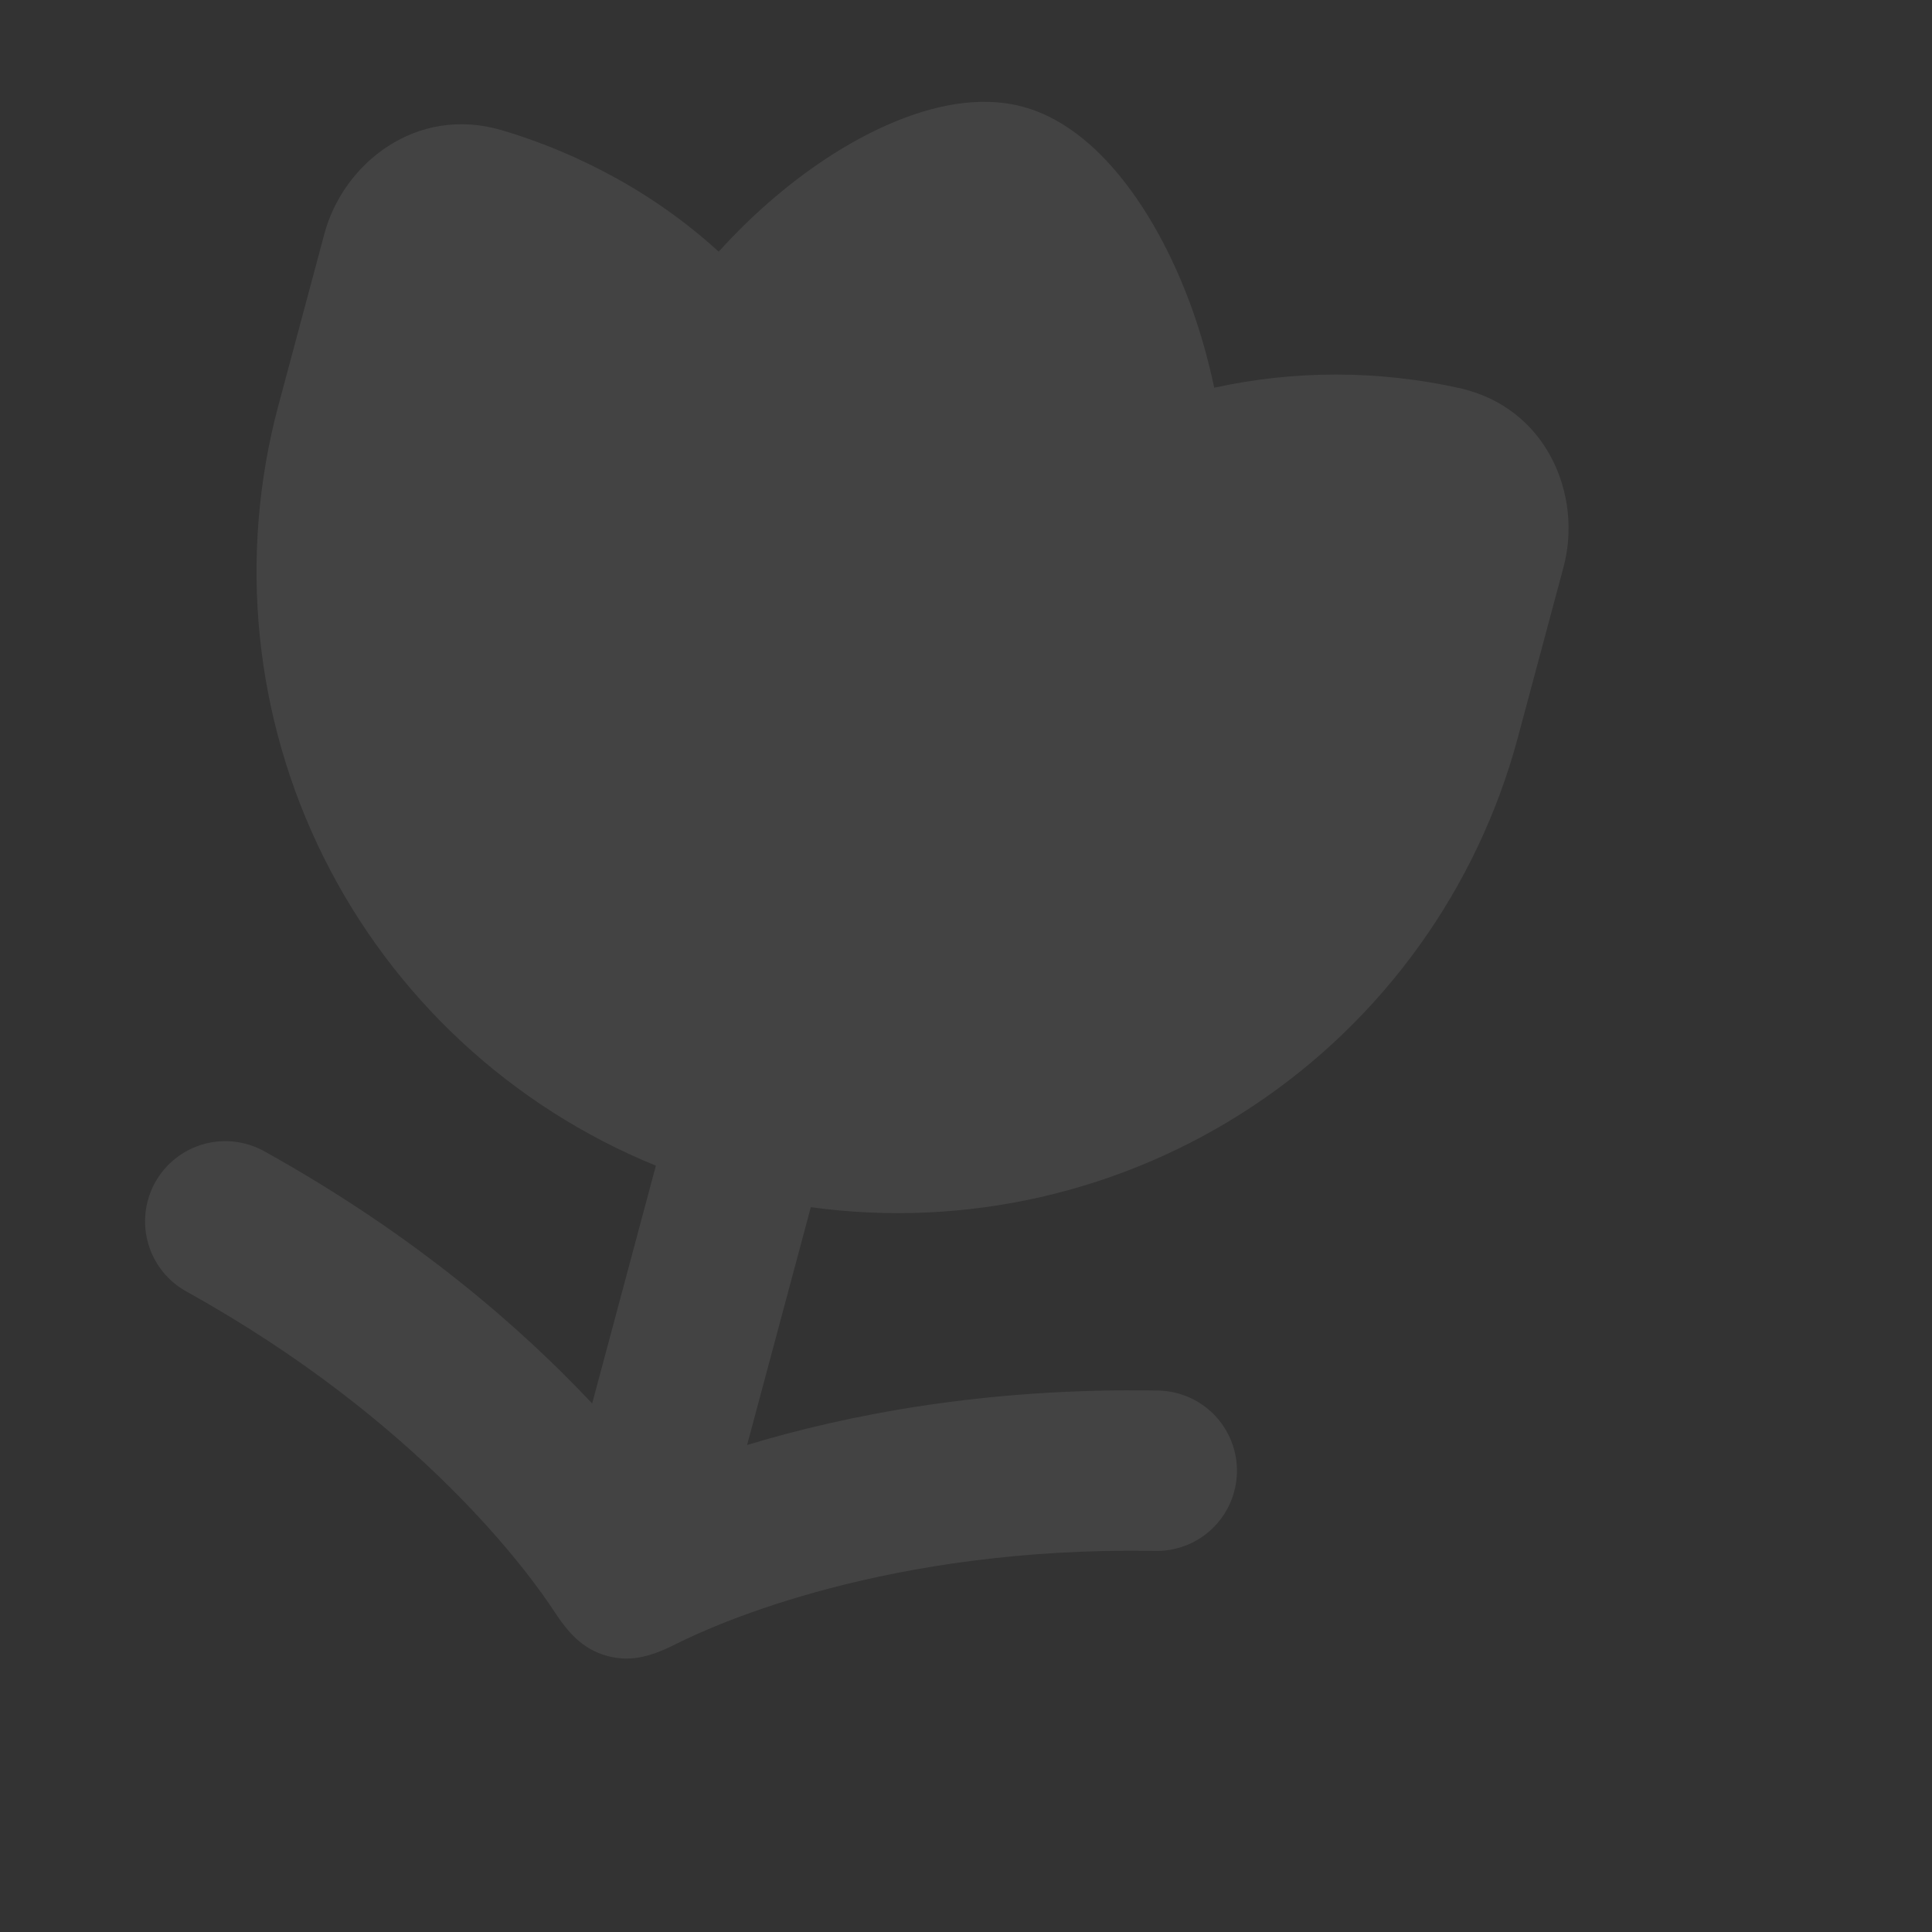 <?xml version="1.0" encoding="UTF-8"?> <svg xmlns="http://www.w3.org/2000/svg" width="185" height="185" viewBox="0 0 185 185" fill="none"><rect x="0" y="0" width="185" height="185" fill="#333333" stroke="none"/> <g clip-path="url(#clip0_35_295)"> <path d="M85.597 11.693C89.097 10.23 93.623 9.066 97.926 10.219C102.228 11.371 105.565 14.643 107.865 17.66C110.36 20.928 112.53 25.055 114.17 29.645C115.001 31.975 115.711 34.486 116.269 37.124C123.981 35.438 131.967 35.446 139.676 37.147C148.149 38.996 151.552 47.453 149.719 54.292L145.342 70.626C141.469 85.08 132.454 97.624 119.989 105.904C107.524 114.183 92.466 117.629 77.64 115.595L71.538 138.368C80.85 135.544 94.174 132.873 110.764 133.152C111.783 133.152 112.793 133.355 113.733 133.749C114.673 134.143 115.526 134.72 116.241 135.447C116.956 136.174 117.519 137.036 117.897 137.982C118.276 138.929 118.462 139.942 118.445 140.961C118.427 141.98 118.207 142.986 117.797 143.92C117.388 144.853 116.796 145.696 116.057 146.398C115.318 147.101 114.446 147.649 113.493 148.011C112.54 148.373 111.524 148.542 110.505 148.507C85.035 148.082 68.598 155.484 64.796 157.391C62.654 158.471 60.614 159.228 58.174 158.574C55.763 157.928 54.367 156.282 53.065 154.288C50.802 150.835 40.283 136.123 17.887 123.69C16.998 123.204 16.214 122.547 15.58 121.757C14.946 120.967 14.474 120.059 14.193 119.086C13.911 118.113 13.825 117.093 13.939 116.087C14.053 115.08 14.365 114.106 14.857 113.22C15.349 112.335 16.012 111.555 16.806 110.927C17.601 110.299 18.512 109.834 19.487 109.559C20.462 109.284 21.482 109.205 22.488 109.327C23.494 109.448 24.466 109.767 25.348 110.265C39.847 118.316 50.042 127.297 56.703 134.393L62.805 111.62C48.949 105.969 37.631 95.456 30.976 82.053C24.32 68.65 22.785 53.279 26.658 38.825L31.062 22.387C32.869 15.644 39.872 10.039 48.084 12.478C53.489 14.085 61.502 17.409 68.82 24.1C70.54 22.192 72.341 20.456 74.142 18.927C77.852 15.764 81.804 13.269 85.597 11.693Z" fill="white" fill-opacity="0.08"></path> </g> <defs> <clipPath id="clip0_35_295"> <rect width="184.307" height="184.307" fill="white"></rect> </clipPath> </defs> </svg> 